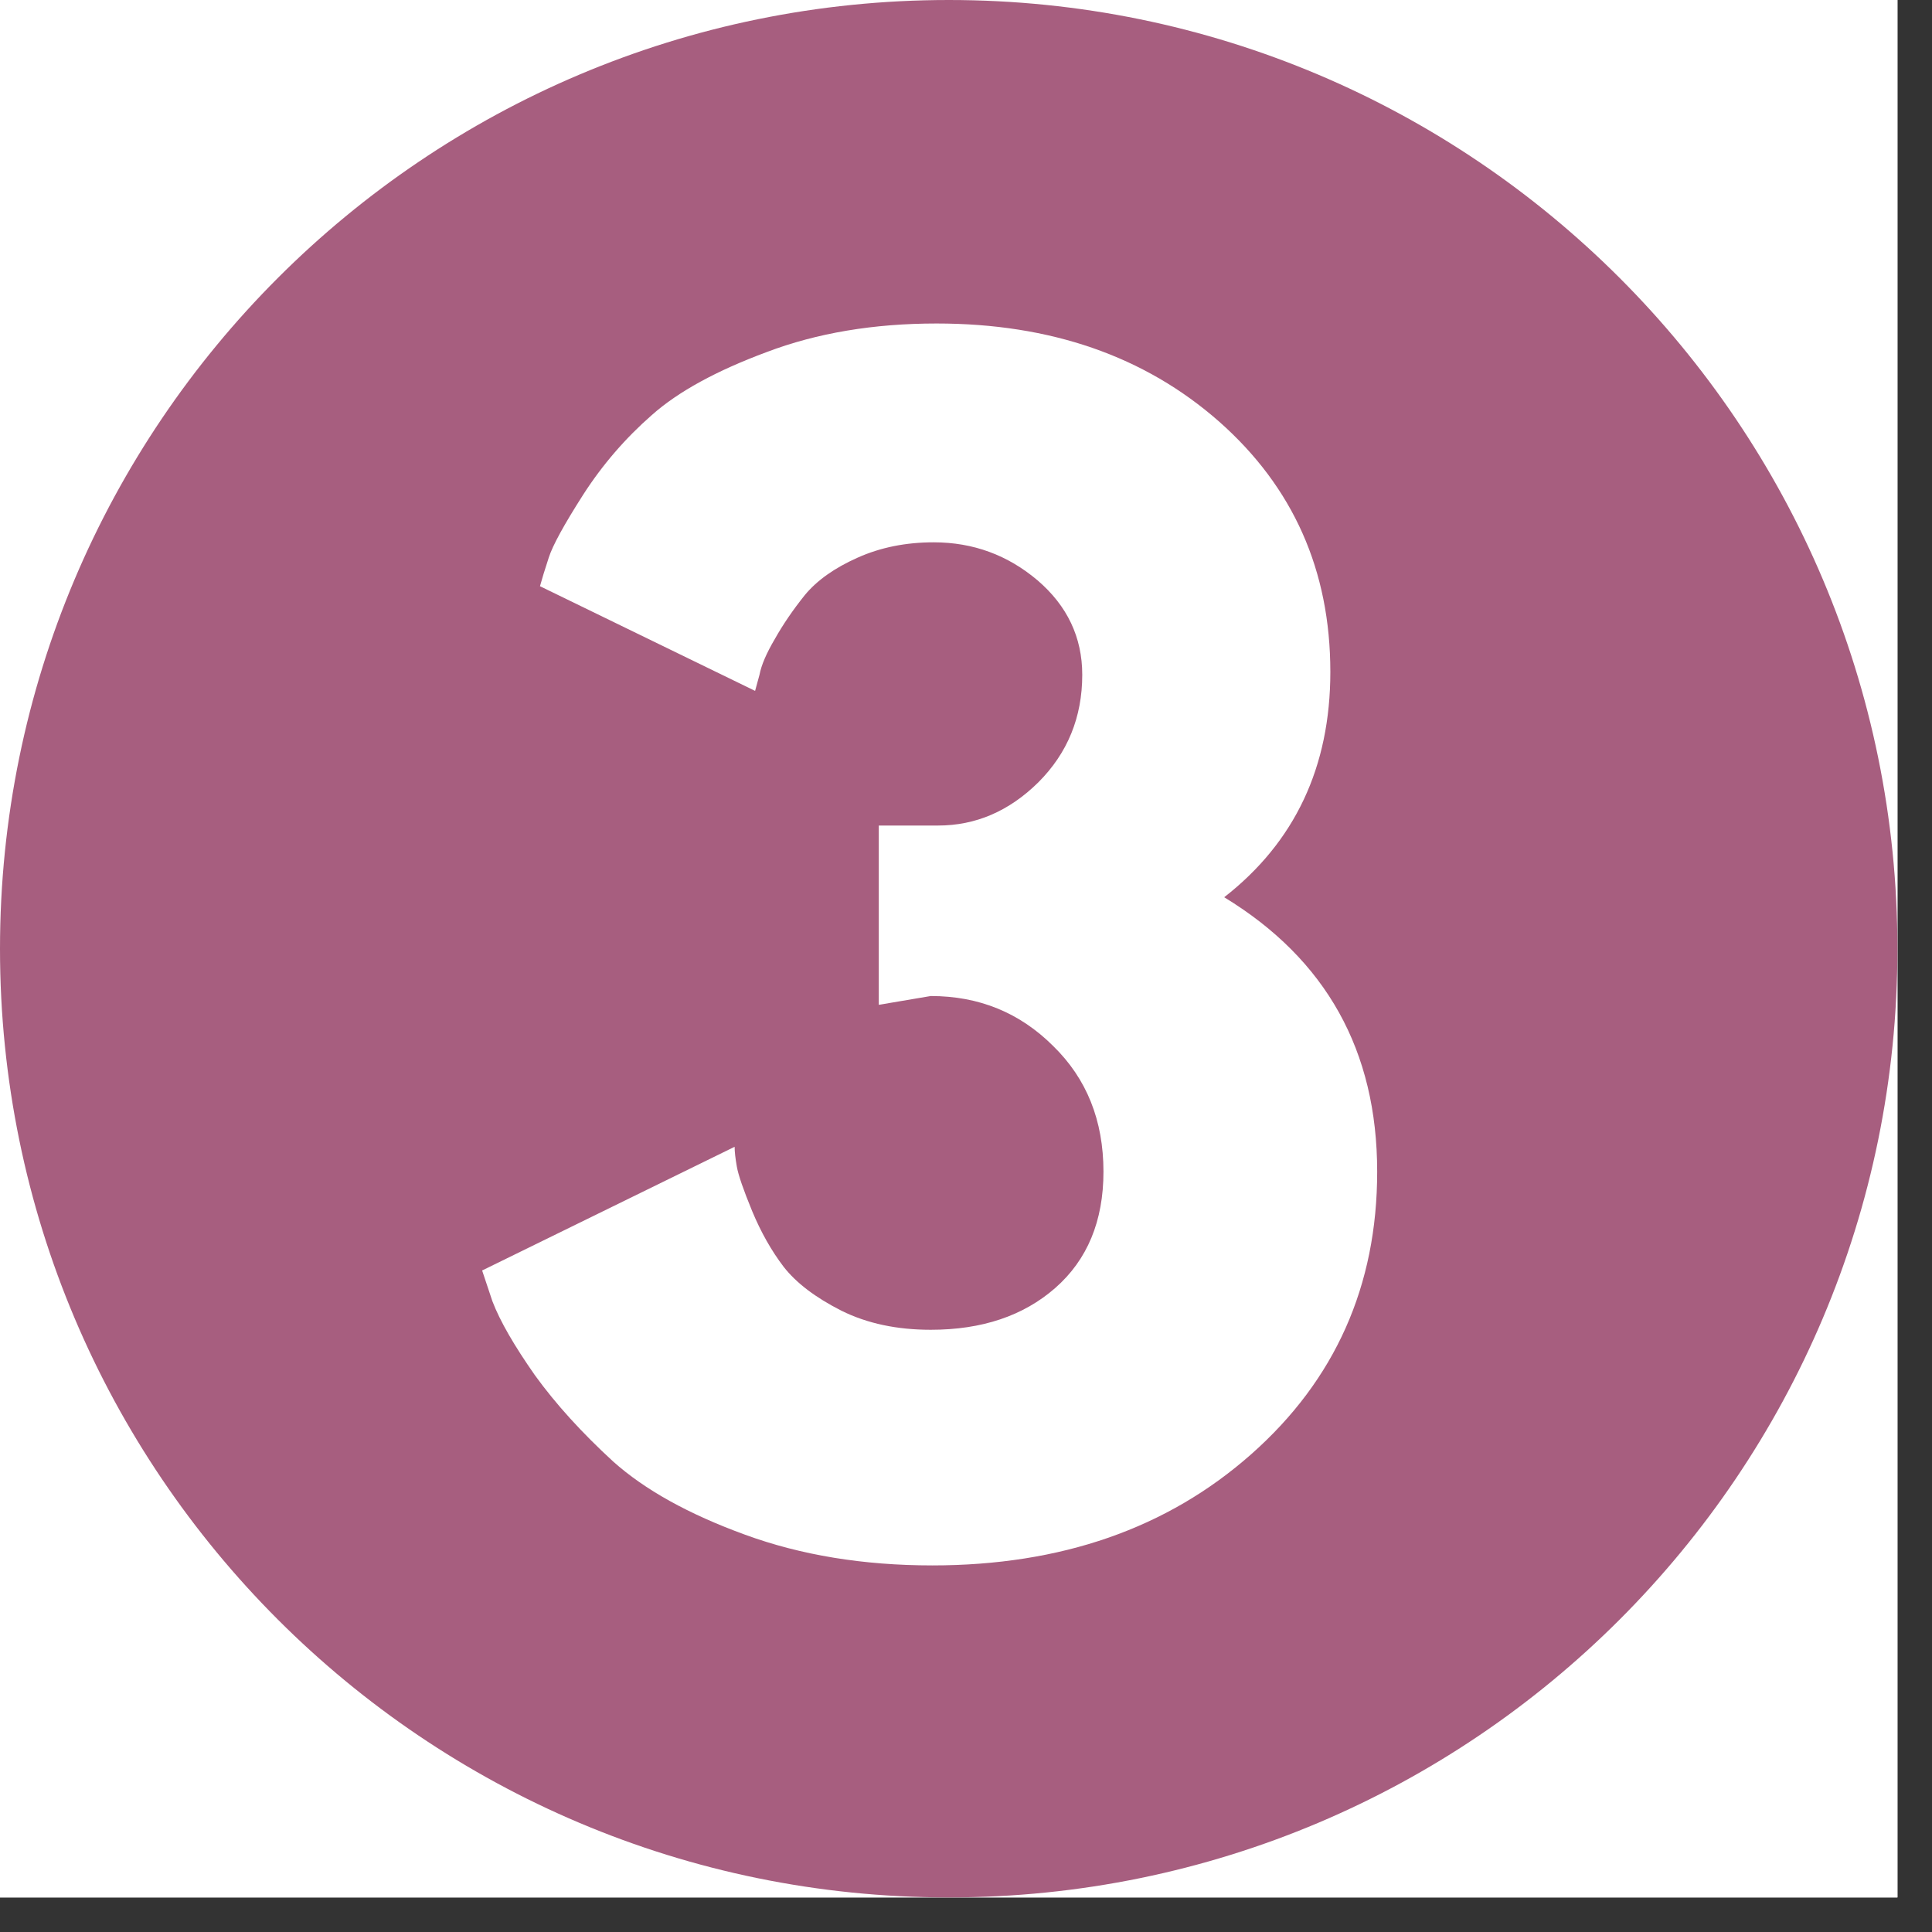 <svg xmlns="http://www.w3.org/2000/svg" xmlns:xlink="http://www.w3.org/1999/xlink" width="55" zoomAndPan="magnify" viewBox="0 0 41.25 41.25" height="55" preserveAspectRatio="xMidYMid meet" version="1.0"><rect x="0" y="0" width="41.25" height="41.25" fill="#333333" stroke="none"/><defs><g/><clipPath id="id1"><path d="M 0 0 L 40.512 0 L 40.512 40.512 L 0 40.512 Z M 0 0 " clip-rule="nonzero"/></clipPath></defs><g clip-path="url(#id1)"><path fill="#ffffff" d="M 0 0 L 40.512 0 L 40.512 40.512 L 0 40.512 Z M 0 0 " fill-opacity="1" fill-rule="nonzero"/><path fill="#ffffff" d="M 0 0 L 40.512 0 L 40.512 40.512 L 0 40.512 Z M 0 0 " fill-opacity="1" fill-rule="nonzero"/><path fill="#a75e7f" d="M 20.258 0 C 9.07 0 0 9.07 0 20.258 C 0 31.445 9.07 40.512 20.258 40.512 C 31.445 40.512 40.512 31.445 40.512 20.258 C 40.512 9.07 31.445 0 20.258 0 " fill-opacity="1" fill-rule="nonzero"/></g><g fill="#ffffff" fill-opacity="1"><g transform="translate(9.763, 32.954)"><g><path d="M 6.359 -18.203 L 1.766 -20.438 C 1.805 -20.582 1.867 -20.785 1.953 -21.047 C 2.035 -21.305 2.281 -21.754 2.688 -22.391 C 3.102 -23.035 3.594 -23.602 4.156 -24.094 C 4.719 -24.594 5.535 -25.039 6.609 -25.438 C 7.68 -25.844 8.891 -26.047 10.234 -26.047 C 12.672 -26.047 14.68 -25.348 16.266 -23.953 C 17.848 -22.555 18.641 -20.773 18.641 -18.609 C 18.641 -16.578 17.883 -14.973 16.375 -13.797 C 18.551 -12.473 19.641 -10.52 19.641 -7.938 C 19.641 -5.5 18.742 -3.488 16.953 -1.906 C 15.16 -0.32 12.891 0.469 10.141 0.469 C 8.672 0.469 7.336 0.25 6.141 -0.188 C 4.941 -0.625 4.004 -1.145 3.328 -1.75 C 2.66 -2.363 2.102 -2.977 1.656 -3.594 C 1.219 -4.219 0.914 -4.742 0.75 -5.172 L 0.531 -5.828 L 5.922 -8.469 C 5.922 -8.363 5.938 -8.223 5.969 -8.047 C 6 -7.867 6.109 -7.551 6.297 -7.094 C 6.484 -6.645 6.707 -6.25 6.969 -5.906 C 7.238 -5.562 7.648 -5.25 8.203 -4.969 C 8.754 -4.695 9.391 -4.562 10.109 -4.562 C 11.203 -4.562 12.086 -4.859 12.766 -5.453 C 13.453 -6.055 13.797 -6.883 13.797 -7.938 C 13.797 -9.031 13.438 -9.926 12.719 -10.625 C 12.008 -11.332 11.141 -11.688 10.109 -11.688 L 9 -11.5 L 9 -15.328 L 10.266 -15.328 C 11.066 -15.328 11.781 -15.633 12.406 -16.25 C 13.031 -16.875 13.344 -17.641 13.344 -18.547 C 13.344 -19.348 13.023 -20.02 12.391 -20.562 C 11.754 -21.102 11.016 -21.375 10.172 -21.375 C 9.578 -21.375 9.035 -21.266 8.547 -21.047 C 8.055 -20.828 7.68 -20.562 7.422 -20.25 C 7.172 -19.938 6.957 -19.625 6.781 -19.312 C 6.602 -19.008 6.492 -18.754 6.453 -18.547 Z M 6.359 -18.203 "/></g></g></g></svg>